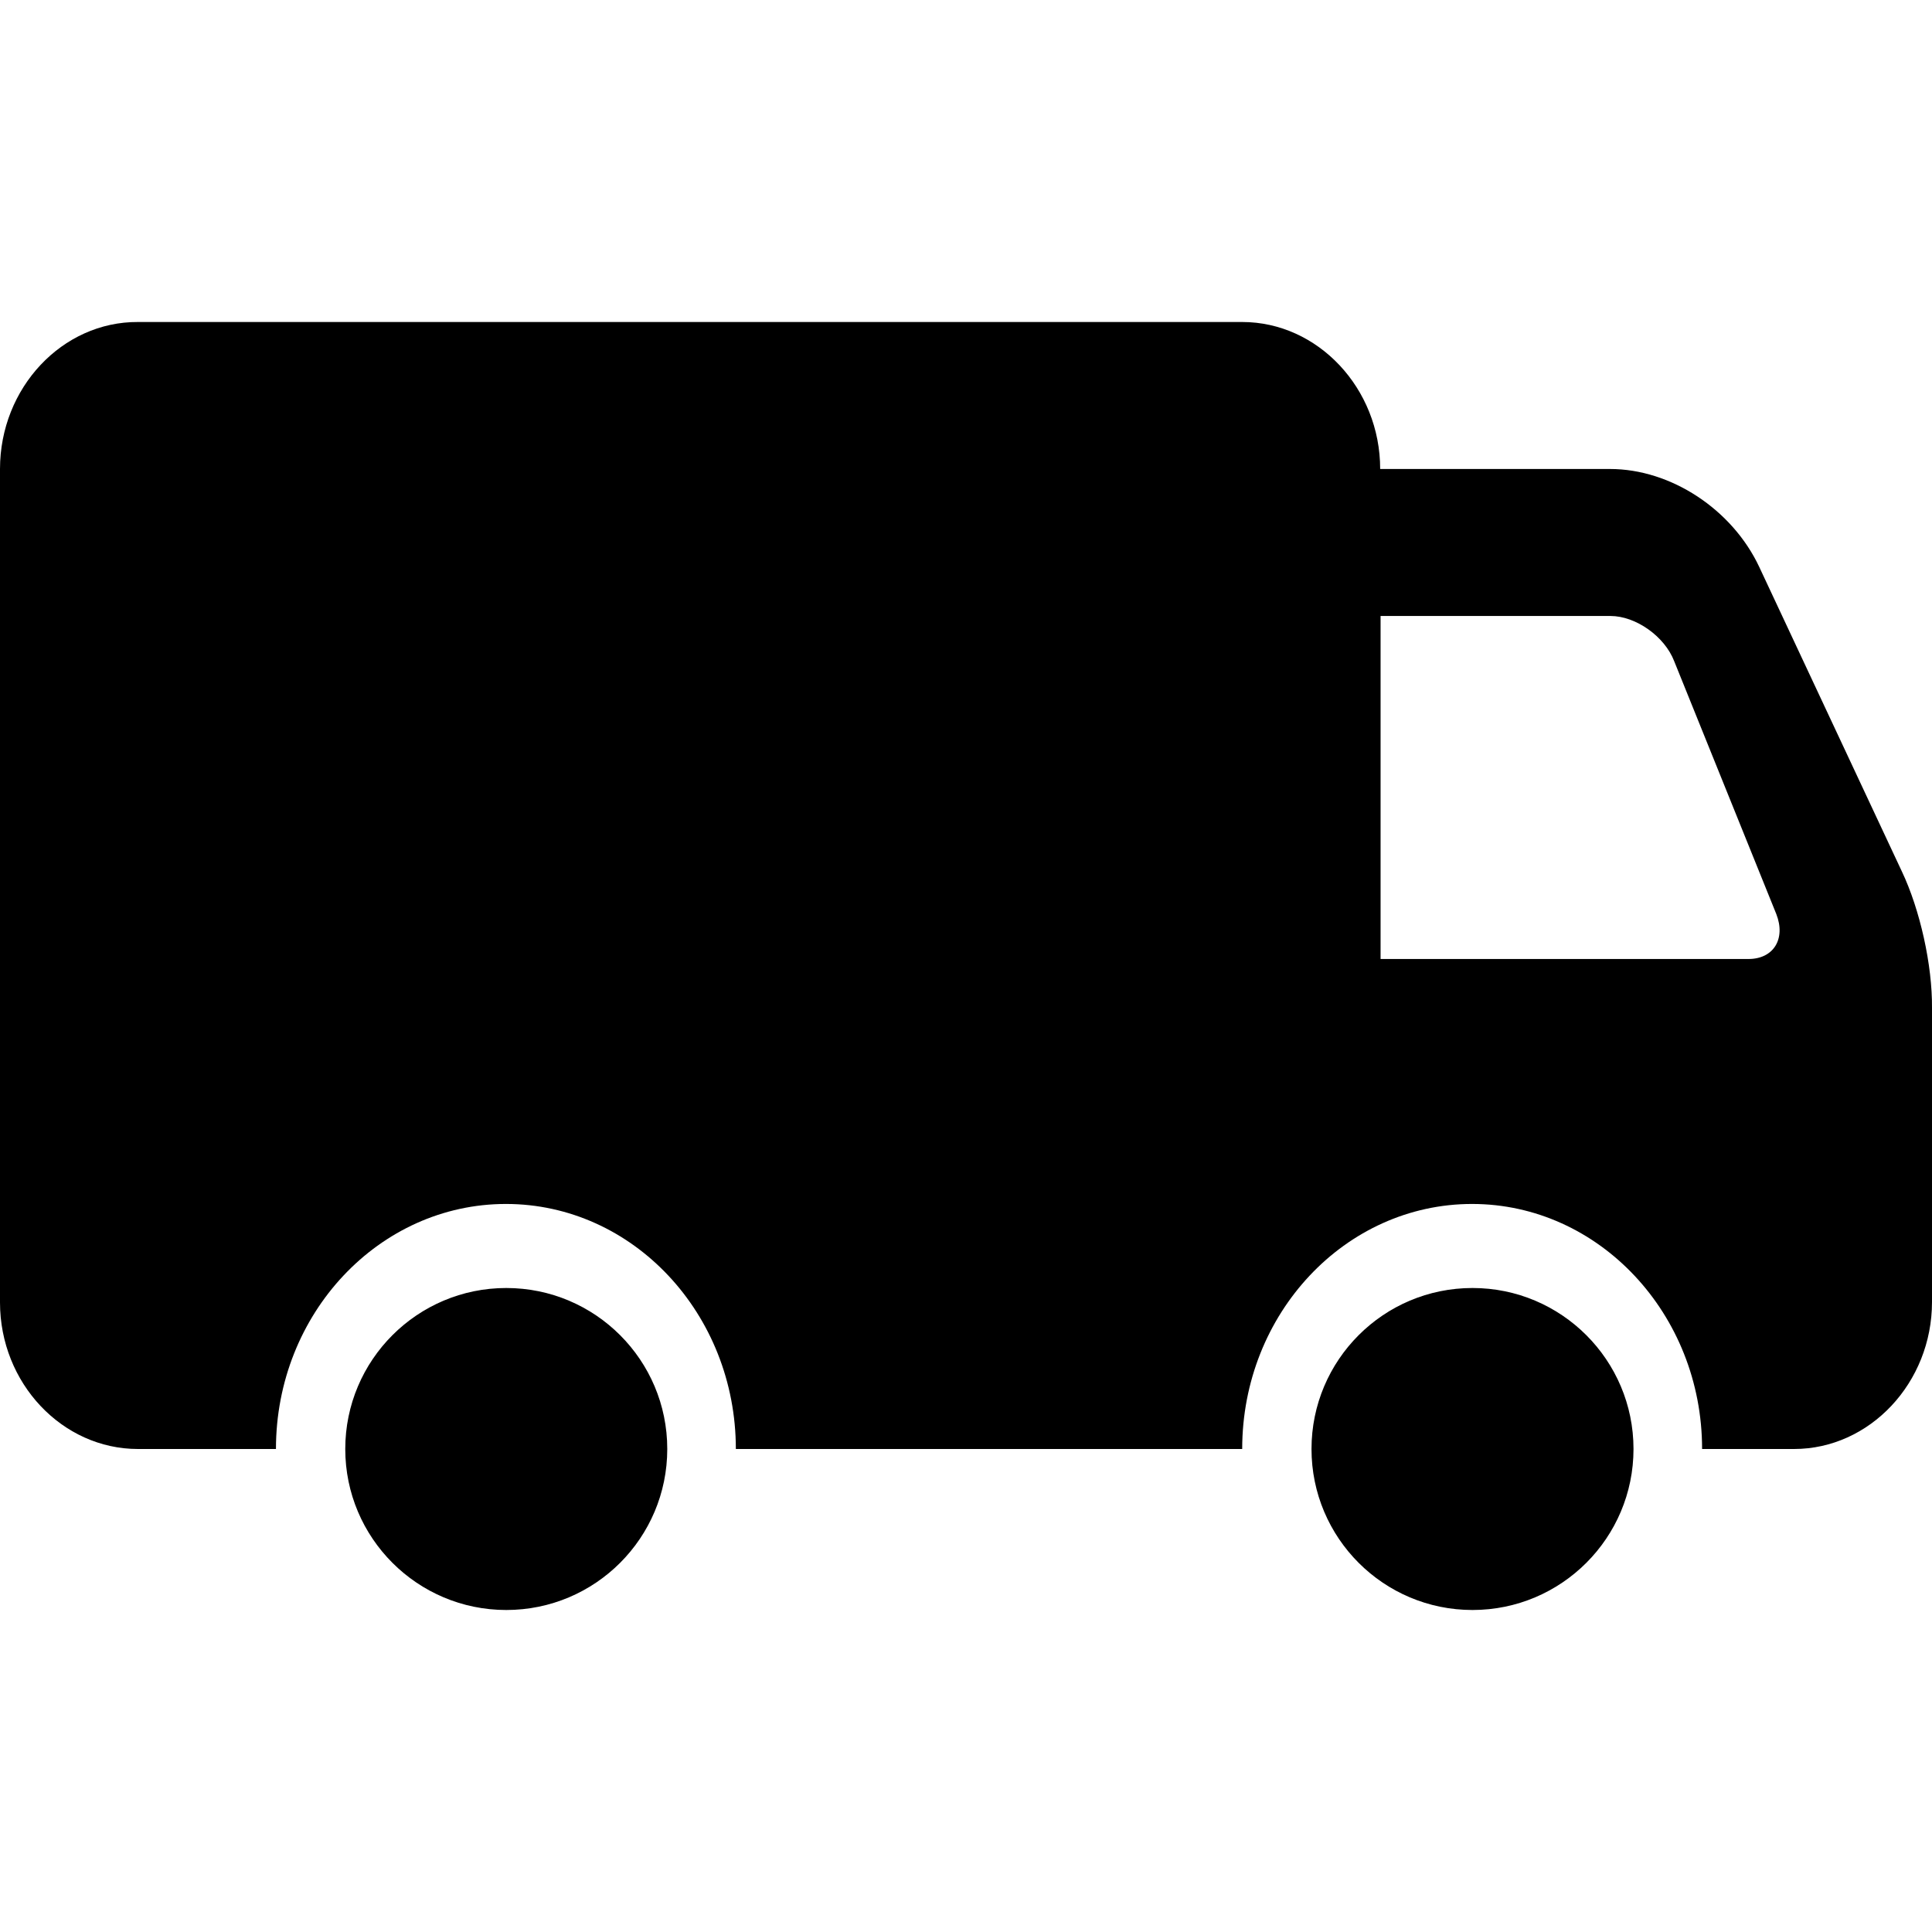 <?xml version="1.0" encoding="UTF-8"?>
<svg width="24px" height="24px" viewBox="0 0 24 24" version="1.1" xmlns="http://www.w3.org/2000/svg" xmlns:xlink="http://www.w3.org/1999/xlink">
    <!-- Generator: sketchtool 48.2 (47327) - http://www.bohemiancoding.com/sketch -->
    <title>B9C0E9DB-BA0C-404E-A570-E26BF819A5A3</title>
    <desc>Created with sketchtool.</desc>
    <defs>
        <path d="M21.72,11.913 L17.15,11.913 L17.15,7.652 L20.006,7.652 C20.318,7.652 20.678,7.903 20.798,8.215 L22.066,11.355 C22.186,11.663 22.032,11.913 21.72,11.913 M23.625,10.824 C23.851,11.299 24.005,11.99 24,12.522 L24,16.174 C24,17.177 23.227,18 22.286,18 L21.144,18 C21.144,16.322 19.862,14.956 18.287,14.956 C16.712,14.956 15.431,16.317 15.431,18 L9.141,18 C9.141,16.322 7.864,14.956 6.285,14.956 C4.71,14.956 3.428,16.317 3.428,18 L1.714,18 C0.773,18 0,17.182 0,16.179 L0,5.826 C0,4.818 0.773,3.995 1.714,4 L15.431,4 C16.371,4 17.145,4.824 17.145,5.826 L20.001,5.826 C20.755,5.826 21.518,6.327 21.854,7.043 L23.625,10.824 Z M6.289,16 C7.394,16 8.289,16.896 8.289,18 C8.289,19.104 7.394,20 6.289,20 C5.185,20 4.289,19.104 4.289,18 C4.289,16.896 5.185,16 6.289,16 Z M18.292,16 C19.396,16 20.292,16.896 20.292,18 C20.292,19.104 19.396,20 18.292,20 C17.187,20 16.292,19.104 16.292,18 C16.292,16.896 17.187,16 18.292,16 Z" id="path-1"></path>
    </defs>
    <g id="Symbols" stroke="none" stroke-width="1" fill="none" fill-rule="evenodd">
        <g id="Icons/Services/Delivery">
            <mask id="mask-2" fill="white">
                <use xlink:href="#path-1"></use>
            </mask>
            <use id="Mask" fill="#000" xlink:href="#path-1"></use>
        </g>
    </g>
</svg>